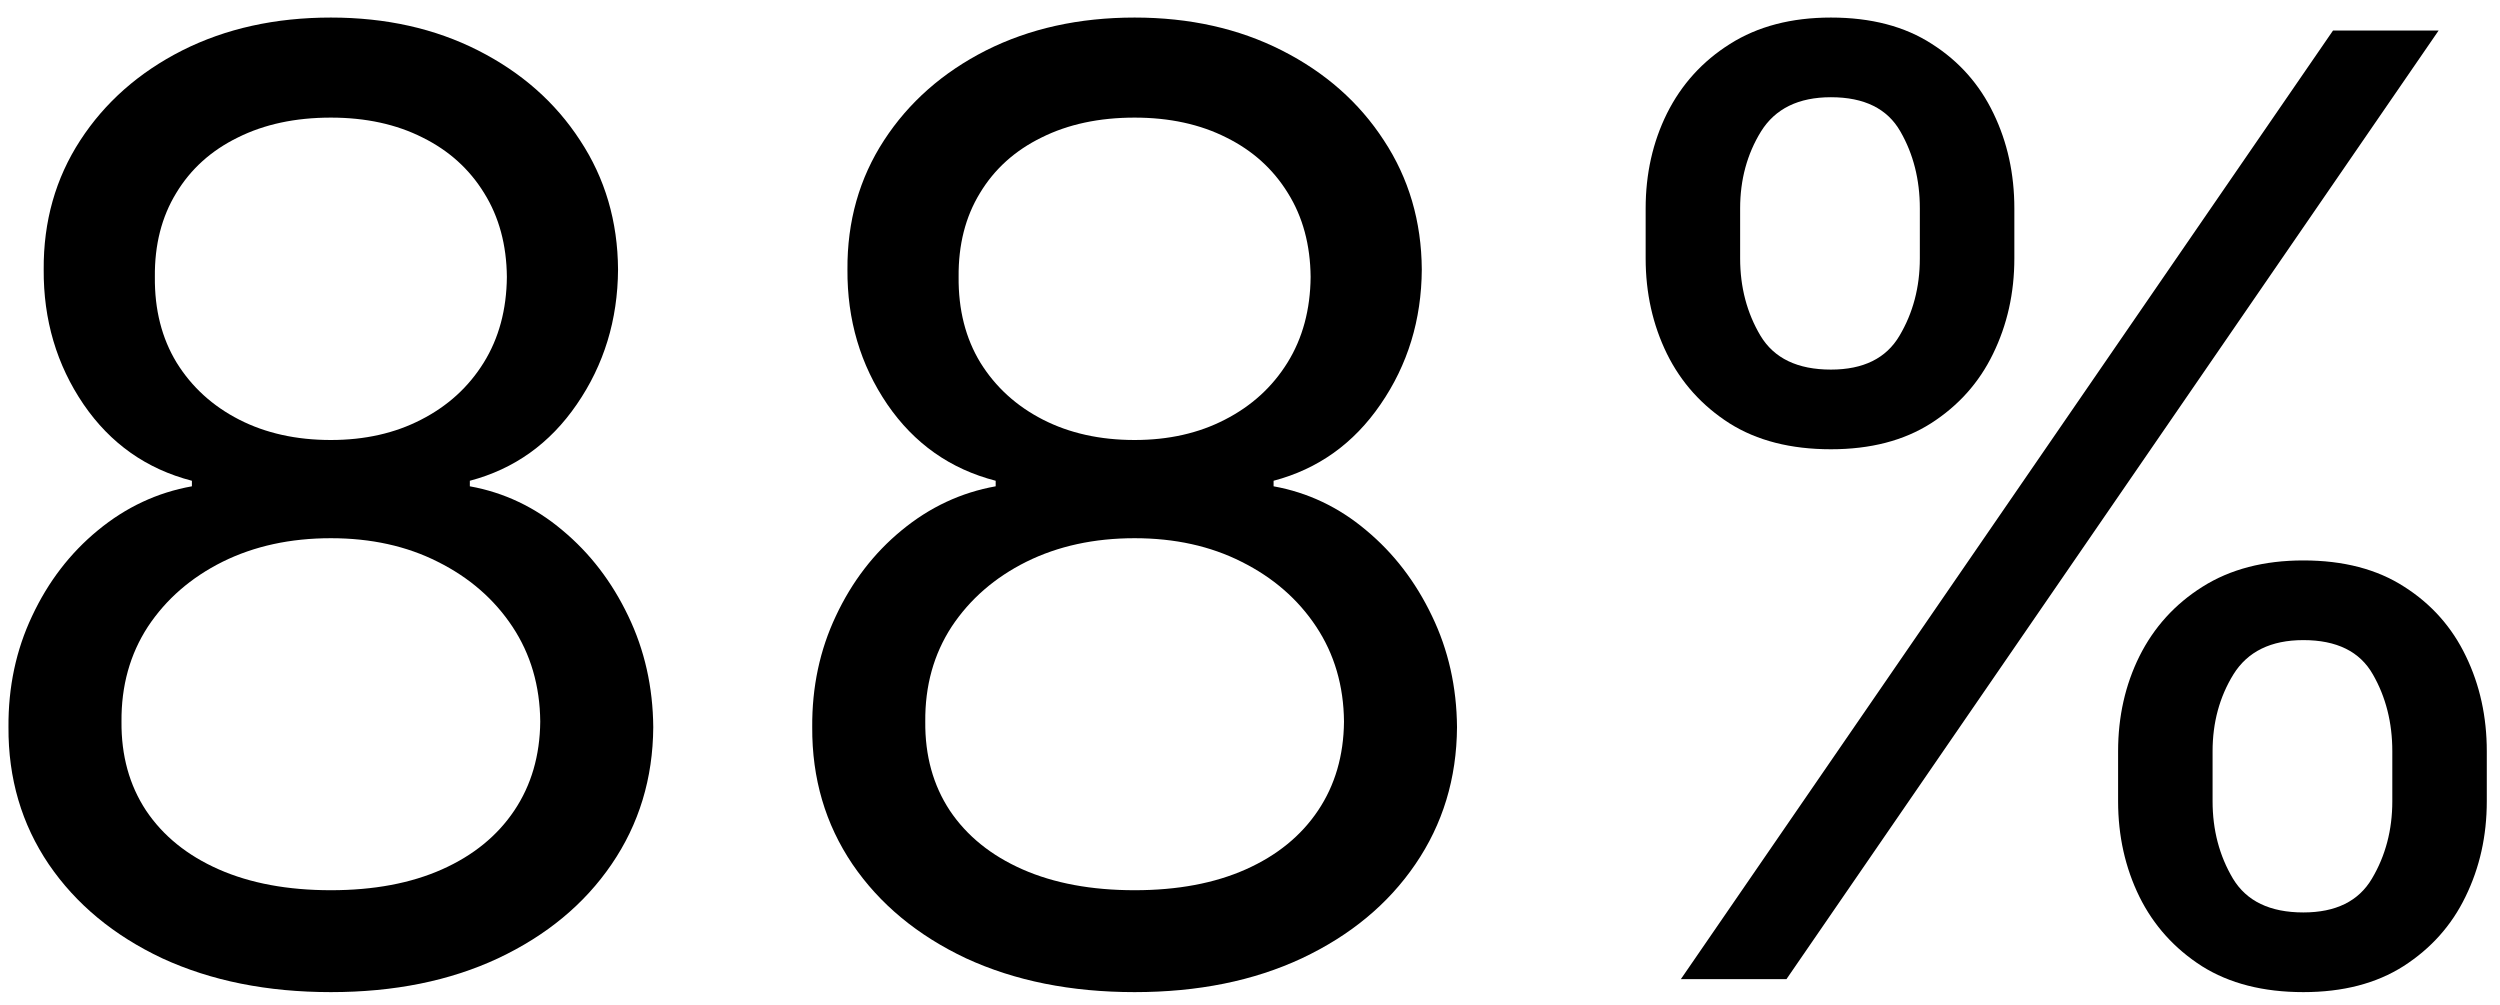 <svg width="92" height="37" viewBox="0 0 92 37" fill="none" xmlns="http://www.w3.org/2000/svg">
<path d="M77.946 29.487V27.646C77.946 26.374 78.207 25.209 78.73 24.152C79.264 23.084 80.037 22.232 81.048 21.595C82.071 20.948 83.31 20.624 84.764 20.624C86.241 20.624 87.48 20.948 88.48 21.595C89.48 22.232 90.236 23.084 90.747 24.152C91.258 25.209 91.514 26.374 91.514 27.646V29.487C91.514 30.76 91.253 31.931 90.73 32.999C90.219 34.056 89.457 34.908 88.446 35.556C87.446 36.192 86.219 36.51 84.764 36.51C83.287 36.51 82.043 36.192 81.031 35.556C80.02 34.908 79.253 34.056 78.73 32.999C78.207 31.931 77.946 30.76 77.946 29.487ZM81.423 27.646V29.487C81.423 30.544 81.673 31.493 82.173 32.334C82.673 33.163 83.537 33.578 84.764 33.578C85.957 33.578 86.798 33.163 87.287 32.334C87.787 31.493 88.037 30.544 88.037 29.487V27.646C88.037 26.59 87.798 25.646 87.321 24.817C86.844 23.976 85.991 23.556 84.764 23.556C83.571 23.556 82.713 23.976 82.19 24.817C81.679 25.646 81.423 26.59 81.423 27.646ZM60.56 9.51V7.669C60.56 6.396 60.821 5.232 61.344 4.175C61.878 3.107 62.651 2.254 63.662 1.618C64.685 0.97 65.923 0.646 67.378 0.646C68.855 0.646 70.094 0.97 71.094 1.618C72.094 2.254 72.849 3.107 73.361 4.175C73.872 5.232 74.128 6.396 74.128 7.669V9.51C74.128 10.783 73.866 11.953 73.344 13.021C72.832 14.078 72.071 14.931 71.06 15.578C70.06 16.215 68.832 16.533 67.378 16.533C65.9 16.533 64.656 16.215 63.645 15.578C62.633 14.931 61.866 14.078 61.344 13.021C60.821 11.953 60.56 10.783 60.56 9.51ZM64.037 7.669V9.51C64.037 10.567 64.287 11.516 64.787 12.357C65.287 13.186 66.15 13.601 67.378 13.601C68.571 13.601 69.412 13.186 69.9 12.357C70.4 11.516 70.65 10.567 70.65 9.51V7.669C70.65 6.612 70.412 5.669 69.935 4.84C69.457 3.999 68.605 3.578 67.378 3.578C66.185 3.578 65.327 3.999 64.804 4.84C64.293 5.669 64.037 6.612 64.037 7.669ZM61.855 36.033L85.855 1.124H89.741L65.741 36.033H61.855Z" fill="black"/>
<path d="M41.754 36.51C39.413 36.51 37.345 36.095 35.55 35.266C33.766 34.425 32.373 33.272 31.373 31.806C30.373 30.328 29.879 28.646 29.89 26.76C29.879 25.283 30.169 23.919 30.76 22.669C31.351 21.408 32.157 20.357 33.18 19.516C34.214 18.663 35.368 18.124 36.641 17.896V17.692C34.97 17.26 33.641 16.323 32.652 14.879C31.663 13.425 31.174 11.771 31.186 9.919C31.174 8.146 31.623 6.561 32.532 5.164C33.442 3.766 34.692 2.664 36.282 1.857C37.885 1.05 39.709 0.646 41.754 0.646C43.777 0.646 45.584 1.05 47.175 1.857C48.766 2.664 50.016 3.766 50.925 5.164C51.845 6.561 52.311 8.146 52.322 9.919C52.311 11.771 51.805 13.425 50.805 14.879C49.817 16.323 48.504 17.26 46.868 17.692V17.896C48.129 18.124 49.266 18.663 50.277 19.516C51.288 20.357 52.095 21.408 52.697 22.669C53.3 23.919 53.606 25.283 53.618 26.76C53.606 28.646 53.095 30.328 52.084 31.806C51.084 33.272 49.692 34.425 47.907 35.266C46.135 36.095 44.084 36.51 41.754 36.51ZM41.754 32.76C43.334 32.76 44.697 32.504 45.845 31.993C46.993 31.482 47.879 30.76 48.504 29.828C49.129 28.896 49.447 27.806 49.459 26.556C49.447 25.237 49.106 24.073 48.436 23.061C47.766 22.05 46.851 21.254 45.692 20.675C44.544 20.095 43.231 19.806 41.754 19.806C40.266 19.806 38.936 20.095 37.766 20.675C36.606 21.254 35.692 22.05 35.021 23.061C34.362 24.073 34.038 25.237 34.05 26.556C34.038 27.806 34.339 28.896 34.953 29.828C35.578 30.76 36.47 31.482 37.629 31.993C38.788 32.504 40.163 32.76 41.754 32.76ZM41.754 16.192C43.004 16.192 44.112 15.942 45.078 15.442C46.055 14.942 46.822 14.243 47.379 13.345C47.936 12.448 48.22 11.396 48.231 10.192C48.22 9.01 47.942 7.982 47.396 7.107C46.851 6.22 46.095 5.539 45.129 5.061C44.163 4.573 43.038 4.328 41.754 4.328C40.447 4.328 39.305 4.573 38.328 5.061C37.351 5.539 36.595 6.22 36.061 7.107C35.527 7.982 35.266 9.01 35.277 10.192C35.266 11.396 35.532 12.448 36.078 13.345C36.635 14.243 37.402 14.942 38.379 15.442C39.356 15.942 40.481 16.192 41.754 16.192Z" fill="black"/>
<path d="M12.176 36.51C9.835 36.51 7.767 36.095 5.971 35.266C4.187 34.425 2.795 33.272 1.795 31.806C0.795 30.328 0.301 28.646 0.312 26.76C0.301 25.283 0.591 23.919 1.182 22.669C1.773 21.408 2.579 20.357 3.602 19.516C4.636 18.663 5.79 18.124 7.062 17.896V17.692C5.392 17.26 4.062 16.323 3.074 14.879C2.085 13.425 1.596 11.771 1.608 9.919C1.596 8.146 2.045 6.561 2.954 5.164C3.863 3.766 5.113 2.664 6.704 1.857C8.307 1.05 10.13 0.646 12.176 0.646C14.199 0.646 16.006 1.05 17.596 1.857C19.187 2.664 20.437 3.766 21.346 5.164C22.267 6.561 22.733 8.146 22.744 9.919C22.733 11.771 22.227 13.425 21.227 14.879C20.238 16.323 18.926 17.26 17.29 17.692V17.896C18.551 18.124 19.687 18.663 20.699 19.516C21.71 20.357 22.517 21.408 23.119 22.669C23.721 23.919 24.028 25.283 24.04 26.76C24.028 28.646 23.517 30.328 22.506 31.806C21.506 33.272 20.113 34.425 18.329 35.266C16.557 36.095 14.505 36.51 12.176 36.51ZM12.176 32.76C13.755 32.76 15.119 32.504 16.267 31.993C17.415 31.482 18.301 30.76 18.926 29.828C19.551 28.896 19.869 27.806 19.881 26.556C19.869 25.237 19.528 24.073 18.858 23.061C18.187 22.05 17.273 21.254 16.113 20.675C14.966 20.095 13.653 19.806 12.176 19.806C10.687 19.806 9.358 20.095 8.187 20.675C7.028 21.254 6.113 22.05 5.443 23.061C4.784 24.073 4.46 25.237 4.471 26.556C4.46 27.806 4.761 28.896 5.375 29.828C6 30.76 6.892 31.482 8.051 31.993C9.21 32.504 10.585 32.76 12.176 32.76ZM12.176 16.192C13.426 16.192 14.534 15.942 15.5 15.442C16.477 14.942 17.244 14.243 17.801 13.345C18.358 12.448 18.642 11.396 18.653 10.192C18.642 9.01 18.363 7.982 17.818 7.107C17.273 6.22 16.517 5.539 15.551 5.061C14.585 4.573 13.46 4.328 12.176 4.328C10.869 4.328 9.727 4.573 8.75 5.061C7.773 5.539 7.017 6.22 6.483 7.107C5.949 7.982 5.687 9.01 5.699 10.192C5.687 11.396 5.954 12.448 6.5 13.345C7.057 14.243 7.824 14.942 8.801 15.442C9.778 15.942 10.903 16.192 12.176 16.192Z" fill="black"/>
</svg>

